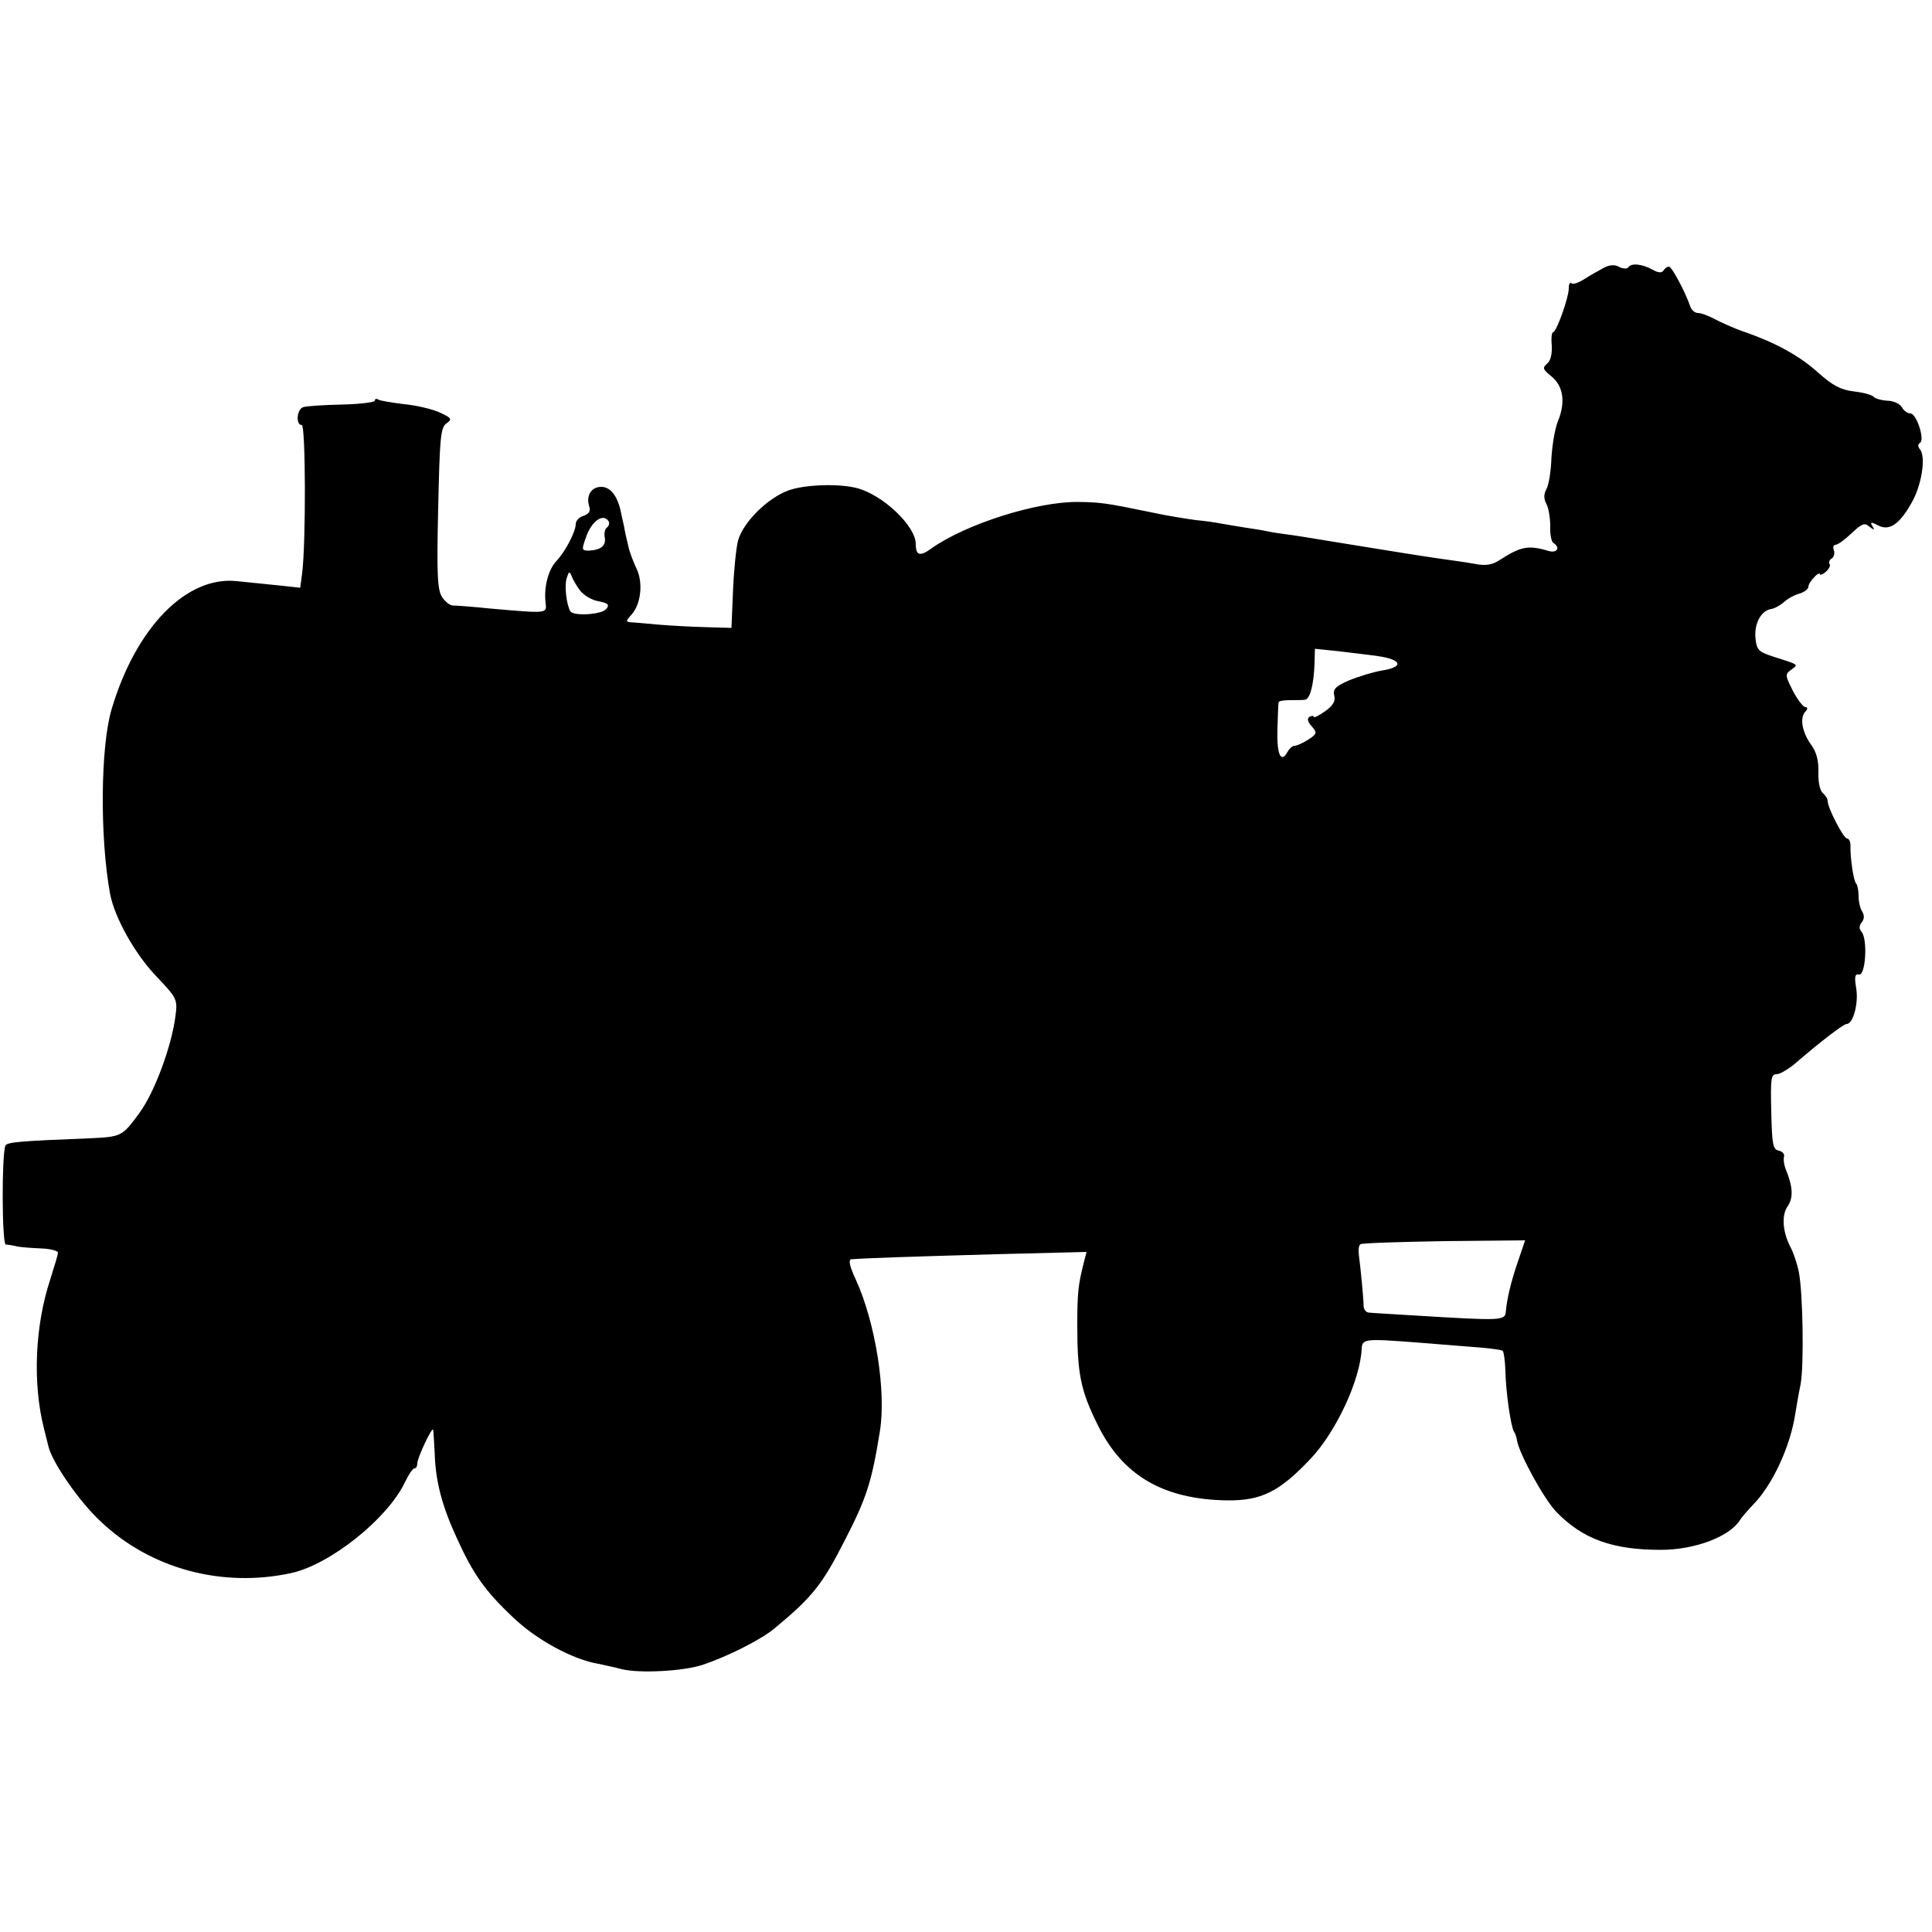 <?xml version="1.0" standalone="no"?>
<!DOCTYPE svg PUBLIC "-//W3C//DTD SVG 20010904//EN"
 "http://www.w3.org/TR/2001/REC-SVG-20010904/DTD/svg10.dtd">
<svg version="1.0" xmlns="http://www.w3.org/2000/svg"
 width="500pt" height="500pt" viewBox="0 0 500 500"
 preserveAspectRatio="xMidYMid meet">
<g transform="translate(0,500) scale(0.1,-0.1)"
fill="#000000" stroke="none">
<path d="M4149 4306 c-13 -7 -36 -20 -50 -29 -14 -9 -29 -14 -32 -10 -4 3 -7
-2 -7 -13 0 -24 -32 -114 -41 -114 -3 0 -5 -16 -3 -34 1 -22 -3 -40 -12 -47
-13 -11 -11 -15 11 -33 31 -25 37 -67 17 -116 -8 -19 -15 -63 -17 -96 -1 -34
-7 -70 -13 -80 -7 -13 -7 -25 0 -38 6 -11 10 -37 10 -58 -1 -20 3 -40 8 -43
19 -12 10 -27 -12 -21 -53 16 -72 12 -128 -24 -18 -12 -36 -15 -65 -9 -22 4
-58 9 -80 12 -63 9 -111 17 -235 37 -63 10 -133 22 -155 25 -23 3 -52 7 -65
10 -13 3 -40 7 -60 10 -20 3 -47 8 -60 10 -14 3 -43 7 -65 9 -22 3 -74 11
-115 20 -121 25 -132 26 -190 27 -107 1 -290 -57 -379 -120 -30 -22 -41 -19
-41 11 0 47 -86 128 -153 145 -47 12 -134 9 -176 -6 -55 -20 -118 -83 -131
-130 -5 -20 -11 -79 -13 -131 l-4 -95 -69 2 c-38 1 -89 4 -114 6 -25 2 -56 5
-69 6 -23 1 -23 2 -7 20 25 27 31 84 13 120 -8 17 -18 43 -21 58 -4 16 -9 38
-11 51 -3 12 -7 31 -9 41 -9 39 -27 61 -50 61 -26 0 -40 -23 -31 -51 4 -12 -1
-19 -15 -24 -11 -3 -20 -13 -20 -21 0 -20 -27 -72 -51 -97 -20 -22 -32 -67
-27 -107 3 -28 7 -28 -142 -15 -47 5 -91 8 -98 8 -8 0 -20 10 -28 22 -12 18
-14 61 -10 229 4 181 6 209 21 220 16 11 14 14 -16 28 -19 9 -61 19 -93 22
-32 4 -63 9 -67 12 -5 3 -9 2 -9 -3 0 -4 -39 -9 -86 -10 -48 -1 -93 -4 -100
-7 -16 -6 -19 -46 -3 -46 10 0 11 -302 1 -383 l-5 -38 -56 6 c-31 3 -79 8
-108 11 -130 14 -261 -119 -324 -331 -29 -96 -31 -332 -4 -479 12 -61 63 -153
118 -211 55 -58 57 -61 51 -105 -10 -78 -54 -197 -93 -250 -45 -62 -47 -62
-131 -66 -180 -7 -213 -10 -216 -19 -10 -25 -9 -255 1 -256 5 0 19 -2 30 -5
11 -2 39 -4 63 -5 23 -1 42 -6 42 -11 0 -5 -9 -34 -19 -66 -41 -123 -47 -272
-17 -390 3 -12 8 -32 11 -44 9 -41 79 -143 135 -195 129 -123 315 -173 494
-134 100 22 247 139 293 233 10 21 21 38 26 38 4 0 7 6 7 13 0 14 38 95 41 87
1 -3 2 -30 4 -61 2 -72 19 -137 57 -219 42 -93 73 -137 145 -205 60 -58 155
-110 222 -121 14 -3 42 -9 61 -14 46 -11 158 -5 207 11 64 21 154 66 189 96
96 80 121 110 181 228 55 107 69 149 90 280 17 103 -11 281 -62 393 -16 34
-20 52 -12 53 36 3 158 7 371 13 l238 6 -7 -27 c-15 -59 -17 -81 -17 -163 0
-126 9 -169 52 -256 65 -133 170 -194 335 -197 89 -1 136 22 217 108 66 70
128 203 132 284 1 27 9 27 151 16 22 -2 78 -6 125 -10 46 -3 86 -8 89 -11 3
-3 6 -26 7 -52 1 -55 14 -143 22 -157 4 -5 7 -16 8 -23 6 -35 70 -152 102
-185 68 -70 145 -98 270 -98 88 0 178 34 205 77 4 7 20 25 35 41 49 50 95 149
108 233 3 19 9 54 14 78 9 49 6 239 -5 292 -4 19 -13 47 -21 62 -21 40 -24 84
-7 107 14 21 13 49 -4 91 -6 14 -8 30 -6 37 2 6 -4 13 -13 15 -16 3 -18 16
-20 101 -2 85 -1 97 14 97 9 0 34 15 54 33 58 50 119 97 127 97 17 0 31 53 25
91 -5 31 -4 39 7 37 17 -4 23 90 7 110 -7 8 -7 16 0 25 7 8 7 18 2 27 -6 8
-10 27 -10 41 0 14 -3 29 -6 32 -7 6 -16 67 -15 100 0 9 -4 17 -9 17 -9 0 -50
79 -50 97 0 6 -6 15 -13 21 -7 6 -12 29 -11 54 1 28 -5 51 -17 68 -24 32 -32
70 -18 87 8 8 8 13 1 13 -5 0 -20 19 -32 42 -20 40 -21 43 -4 55 19 14 21 12
-51 35 -35 12 -39 17 -42 48 -3 37 15 70 41 74 8 1 23 9 33 18 10 9 28 19 41
22 12 4 22 12 22 17 0 6 7 17 15 25 8 9 15 12 15 8 0 -3 7 -1 15 6 8 7 13 16
10 20 -3 5 0 12 6 15 5 4 8 13 5 21 -3 8 -1 14 4 14 6 0 24 13 42 30 26 25 34
28 46 17 13 -10 14 -9 8 1 -7 11 -4 12 13 3 29 -16 55 0 86 54 28 46 40 122
24 142 -6 7 -6 13 0 17 13 8 -9 76 -25 76 -7 0 -17 7 -22 16 -5 9 -22 17 -38
17 -16 1 -32 6 -35 10 -4 5 -26 11 -51 14 -34 4 -55 15 -93 49 -49 44 -110 77
-190 105 -22 7 -55 22 -73 31 -18 10 -39 18 -48 18 -8 0 -17 8 -20 18 -12 35
-47 102 -55 102 -4 0 -11 -5 -14 -10 -4 -7 -14 -6 -28 2 -27 15 -56 18 -63 6
-3 -4 -13 -4 -23 1 -12 7 -26 6 -42 -3z m-2574 -655 c3 -5 1 -12 -4 -16 -5 -3
-8 -14 -6 -25 4 -22 -9 -33 -40 -35 -20 0 -20 2 -9 33 14 43 45 65 59 43z
m-74 -179 c9 -12 30 -25 48 -28 25 -5 29 -9 20 -20 -12 -15 -85 -19 -93 -6
-10 17 -16 67 -9 87 5 16 7 17 12 5 3 -9 13 -26 22 -38z m2065 -170 c62 -9 68
-28 12 -37 -24 -4 -63 -16 -87 -26 -35 -15 -42 -23 -38 -39 4 -14 -3 -26 -24
-41 -16 -11 -29 -18 -29 -14 0 3 -5 3 -11 0 -7 -5 -5 -13 6 -25 14 -16 14 -19
-9 -34 -14 -9 -30 -16 -35 -16 -6 0 -14 -7 -19 -16 -17 -31 -28 -6 -26 58 1
35 2 66 3 70 0 4 13 6 29 6 15 0 32 0 39 1 13 1 23 38 25 94 l1 38 58 -6 c31
-4 78 -9 105 -13z m363 -1565 c-19 -55 -29 -98 -32 -132 -2 -23 -13 -23 -227
-10 -63 4 -121 7 -127 8 -7 0 -13 7 -14 16 0 21 -8 100 -12 131 -2 14 -1 27 4
30 4 3 101 6 217 8 l209 2 -18 -53z"/>
</g>
</svg>
